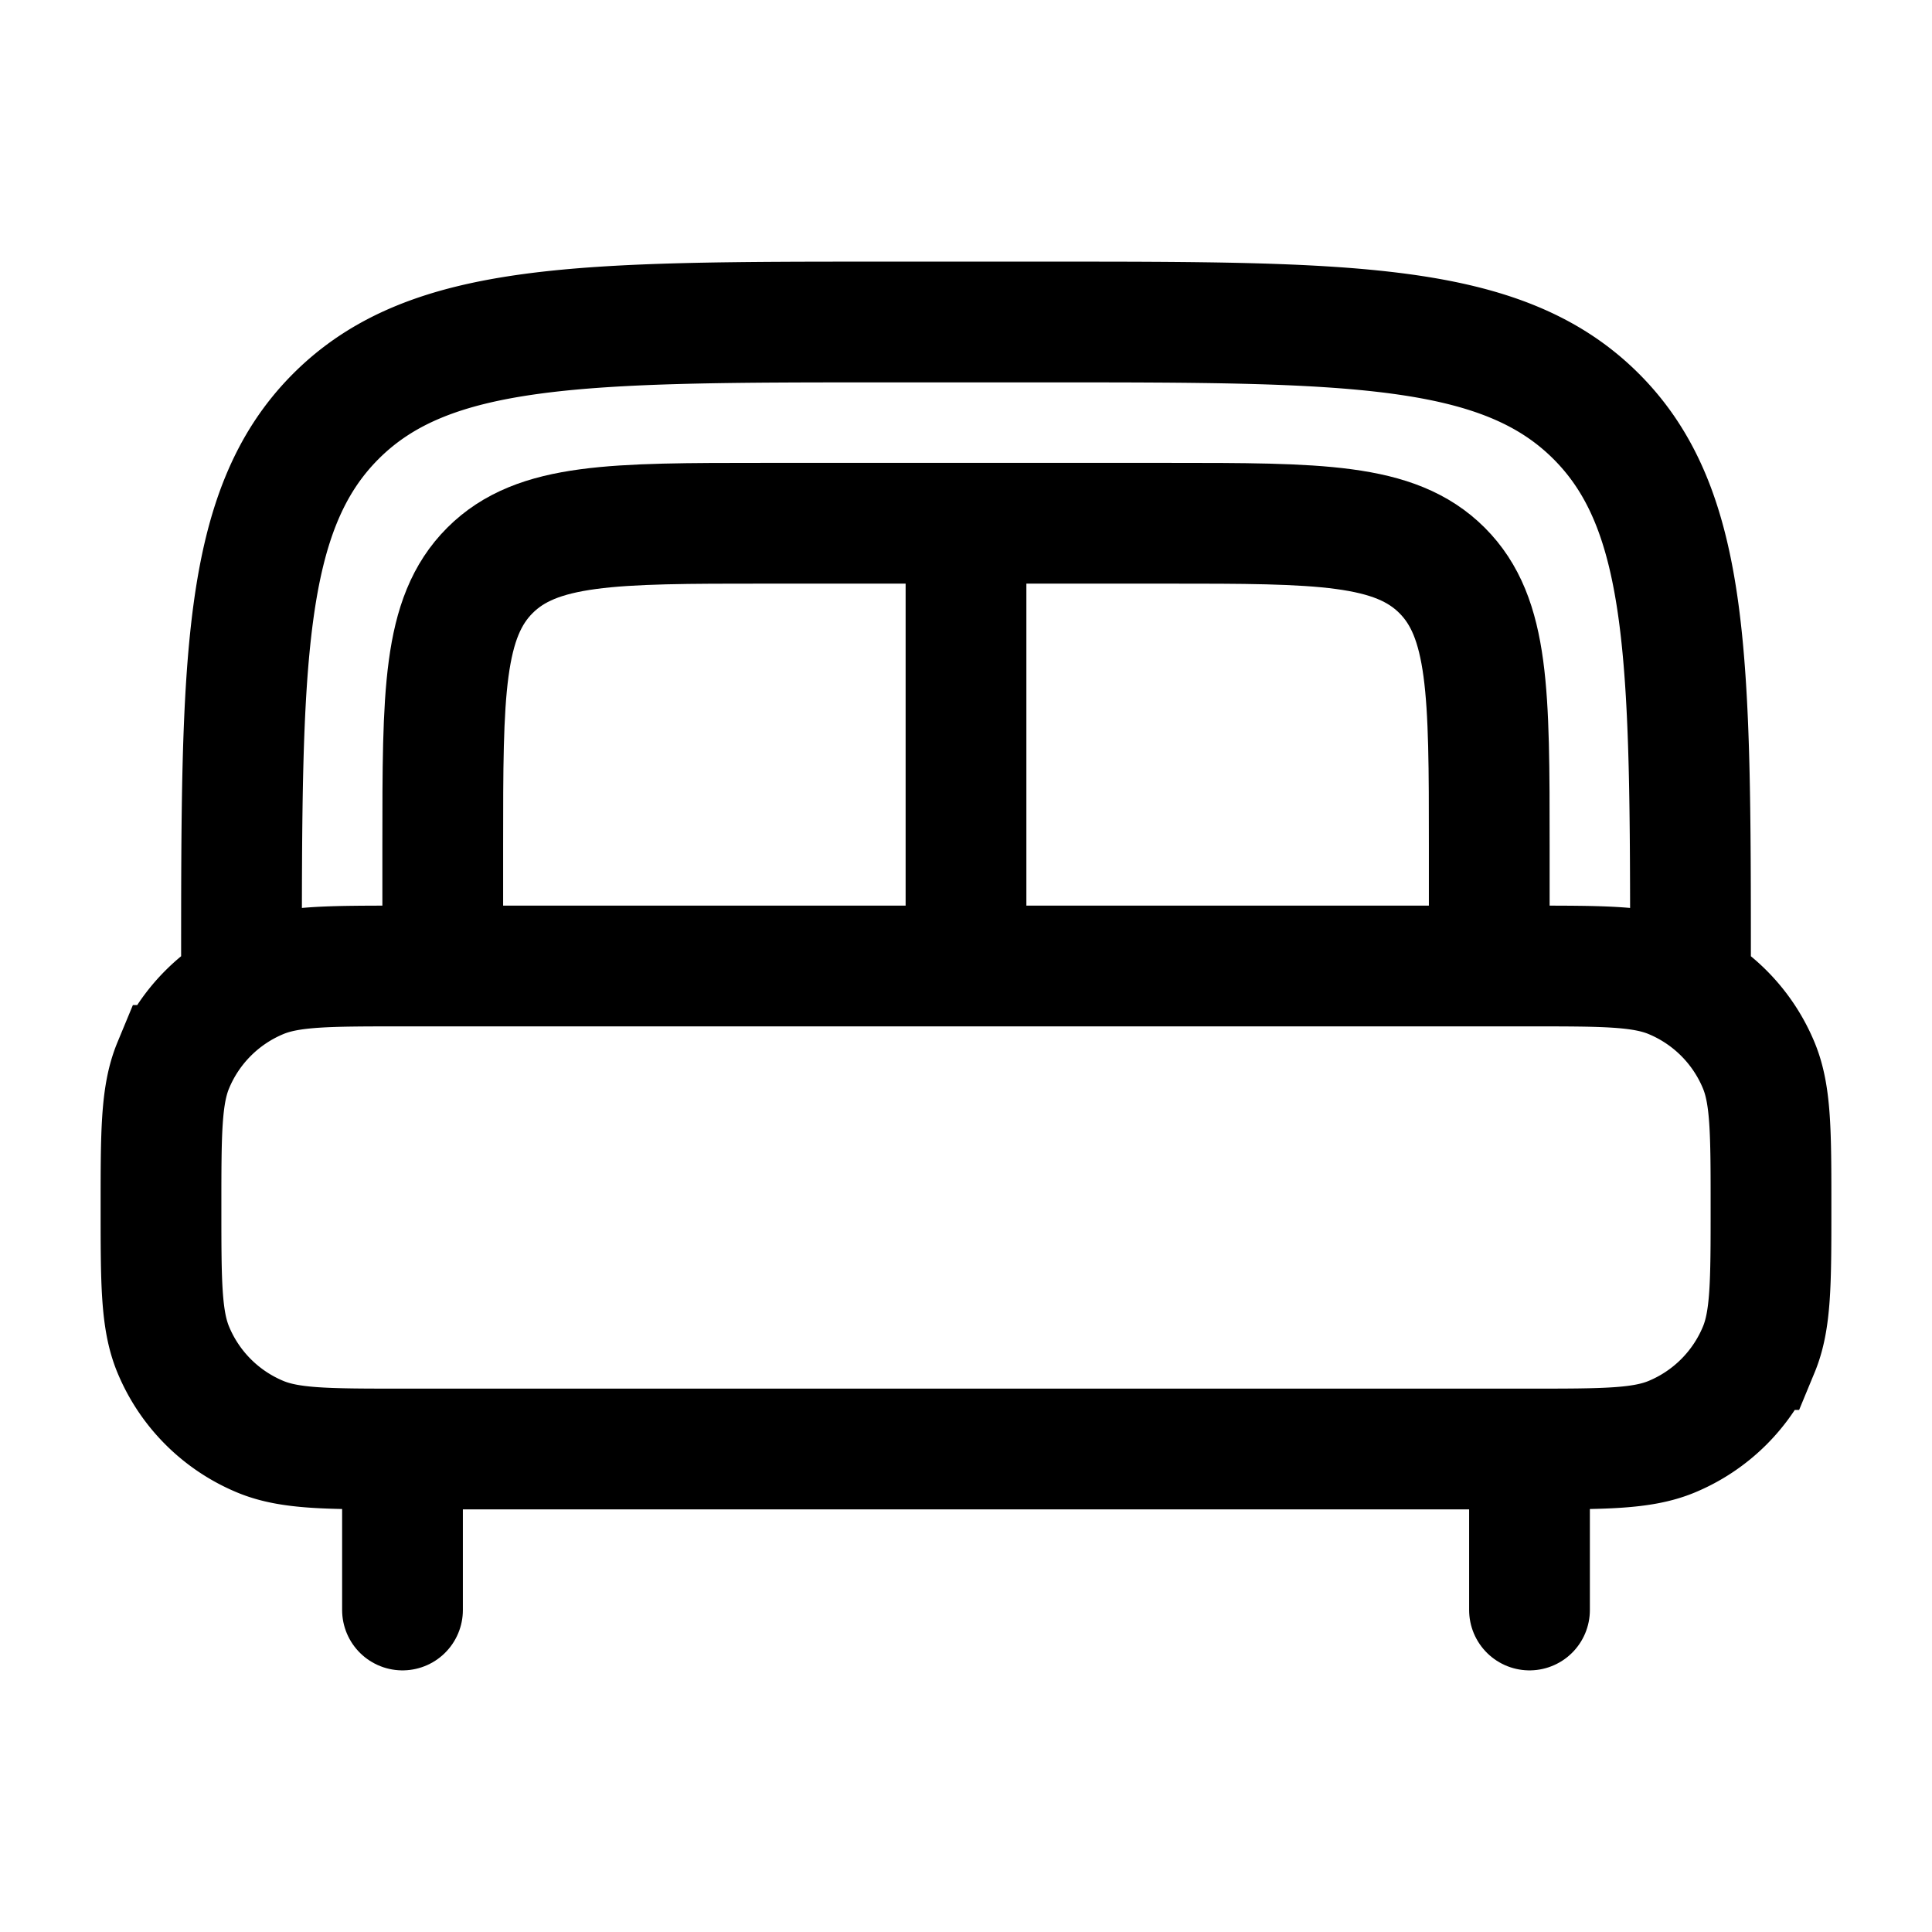 <svg width="24" height="24" fill="none" xmlns="http://www.w3.org/2000/svg"><path d="M19 20v-1.5M5 20v-1.5" stroke="#000" stroke-width="1.5" stroke-linecap="round"/><path d="M21 12c0-3.771 0-5.657-1.172-6.828C18.656 4.001 16.771 4 13 4h-2C7.229 4 5.343 4 4.172 5.172 3.001 6.344 3 8.229 3 12m-1 3c0-.932 0-1.398.152-1.765a2.001 2.001 0 011.083-1.083C3.602 12 4.068 12 5 12h14c.932 0 1.398 0 1.765.152a2.001 2.001 0 011.083 1.083C22 13.602 22 14.068 22 15c0 .932 0 1.398-.152 1.765a2.001 2.001 0 01-1.083 1.083C20.398 18 19.932 18 19 18H5c-.932 0-1.398 0-1.765-.152a2 2 0 01-1.083-1.083C2 16.398 2 15.932 2 15z" stroke="#000" stroke-width="1.5"/><path d="M18.5 12v-1.5c0-1.886 0-2.828-.586-3.414C17.328 6.5 16.386 6.5 14.5 6.5h-5c-1.886 0-2.828 0-3.414.586C5.5 7.672 5.5 8.614 5.5 10.5V12M12 7v5" stroke="#000" stroke-width="1.5"/></svg>